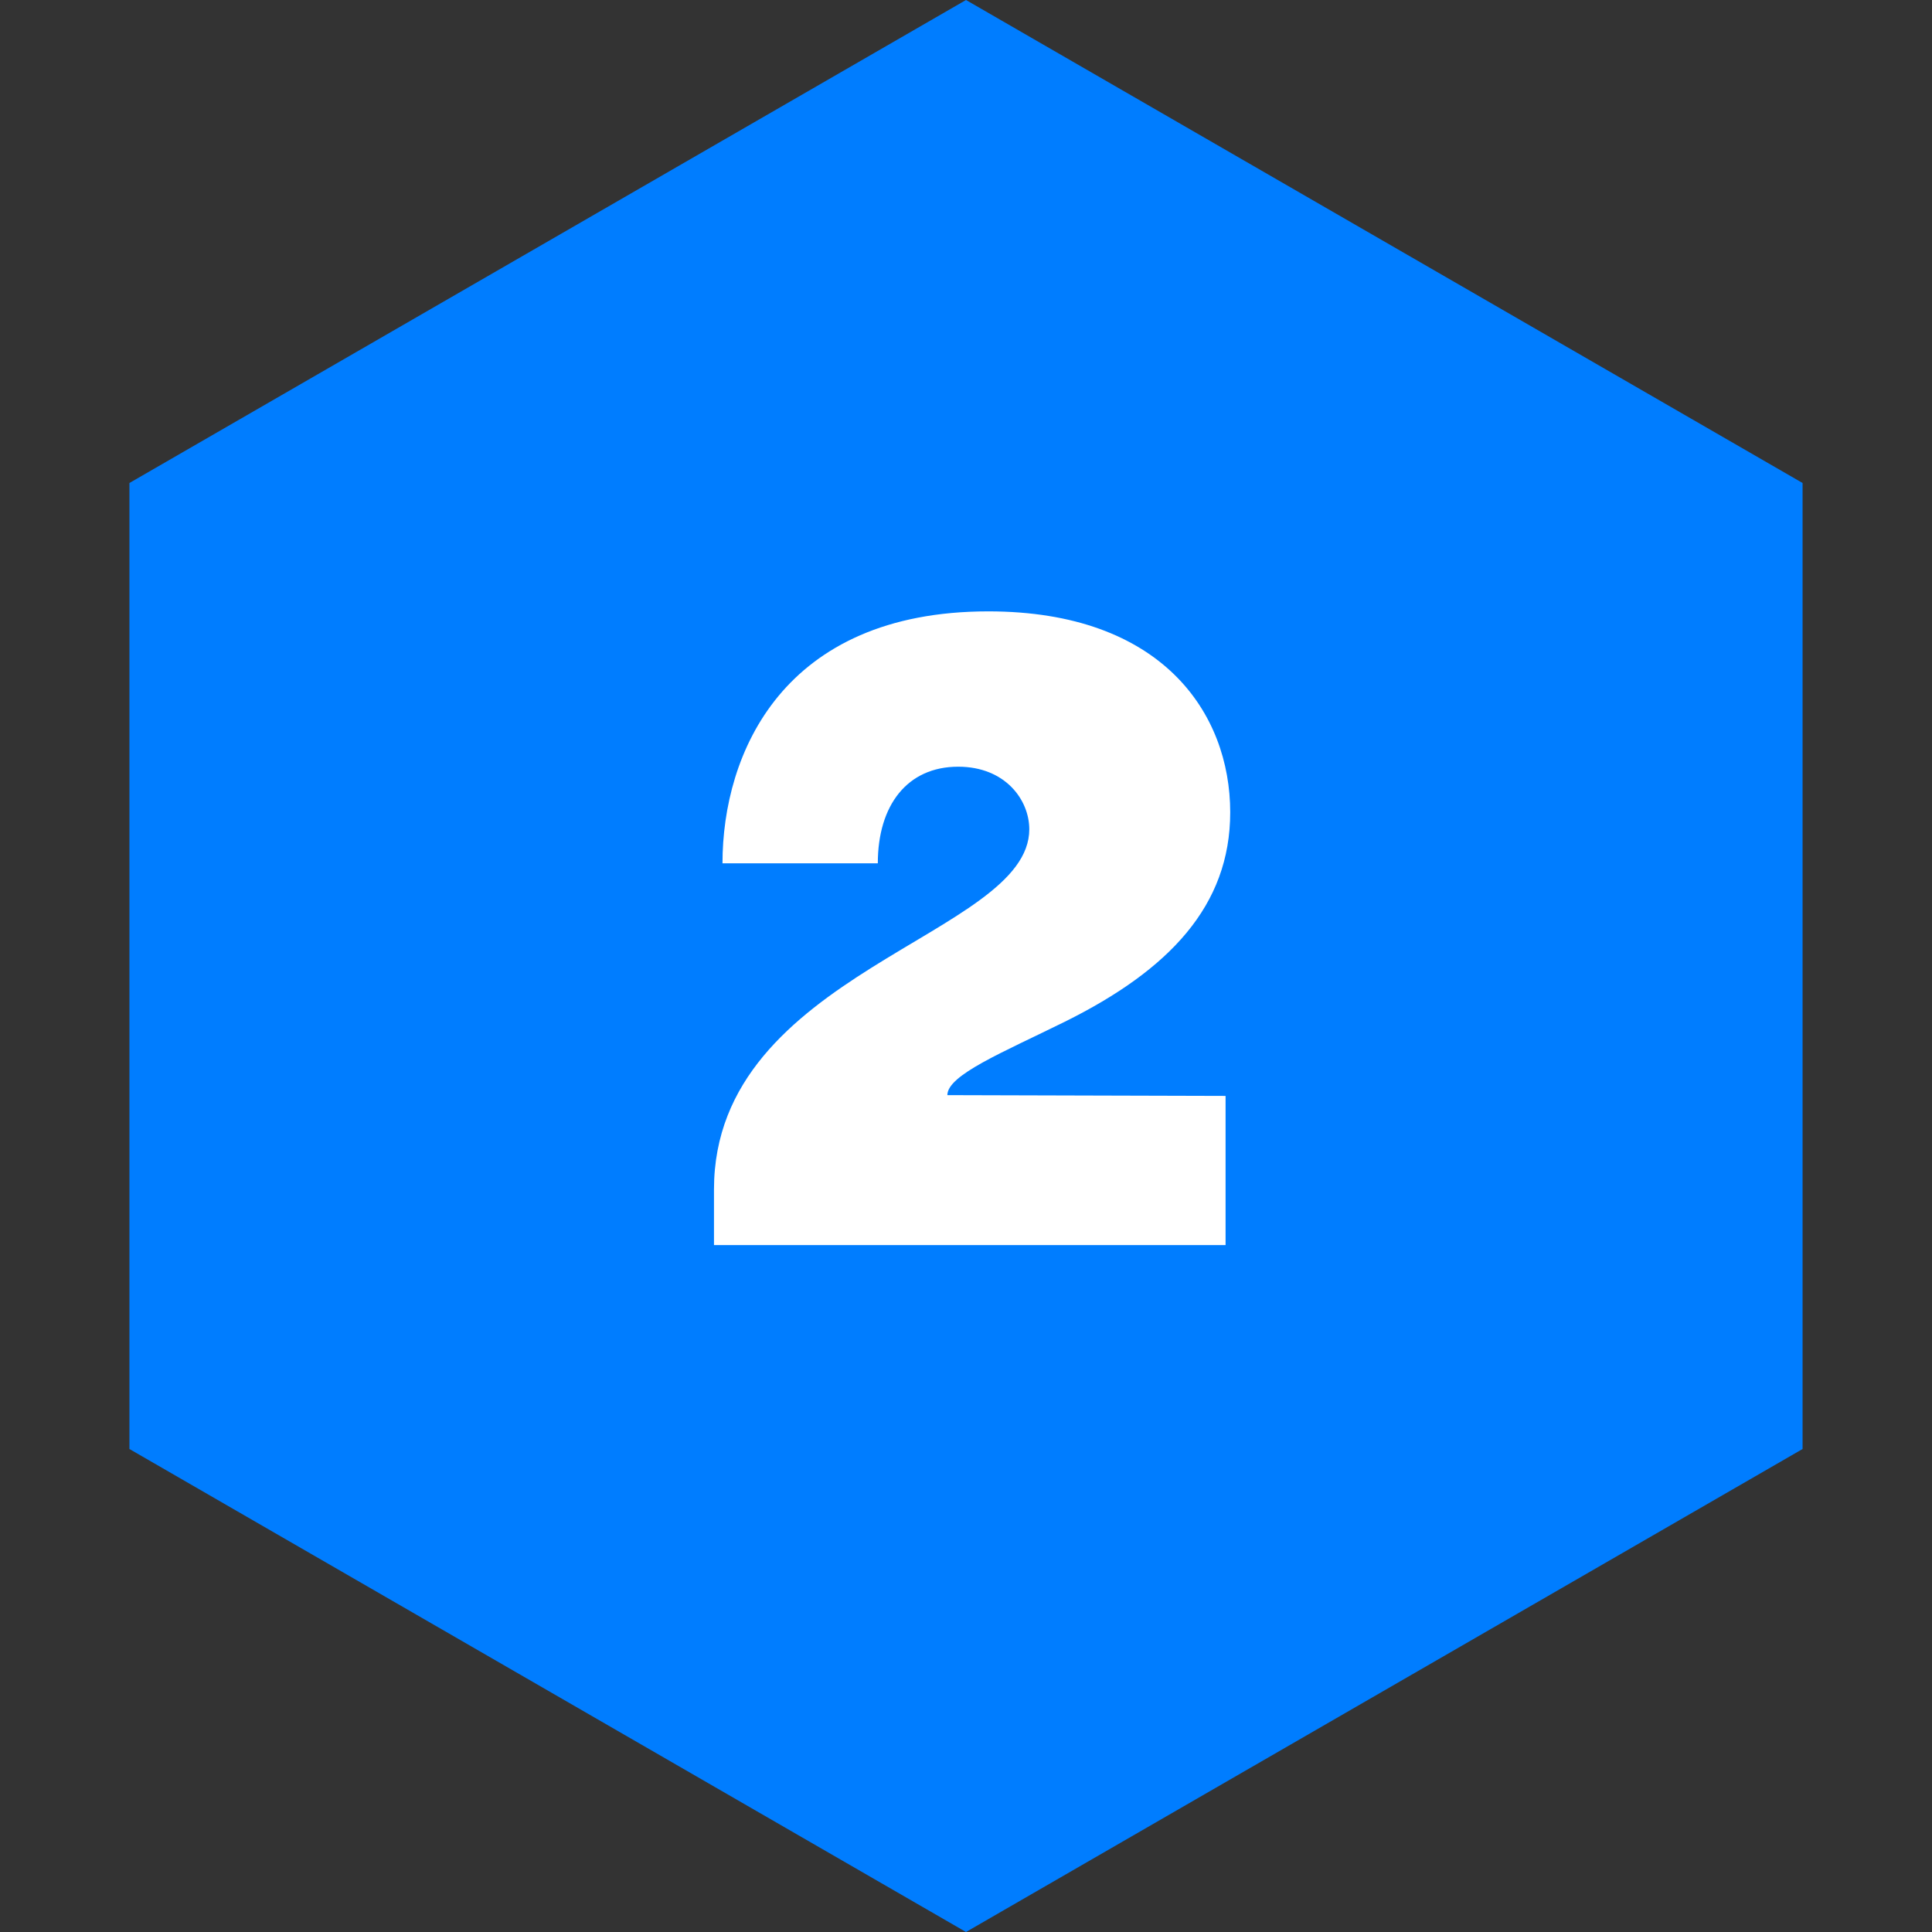 <svg width="90" height="90" viewBox="0 0 90 90" fill="none" xmlns="http://www.w3.org/2000/svg">
<rect x="0" y="0" width="90" height="90" fill="#333333" stroke="none"/>
<path d="M45 0L83.971 22.5V67.5L45 90L6.029 67.5V22.5L45 0Z" fill="#007DFF"/>
<path d="M57.092 58V51.052L44.132 51.016C44.132 50.08 46.688 49.036 49.604 47.596C54.464 45.184 57.308 42.196 57.308 37.84C57.308 33.232 54.14 28.48 46.04 28.48C36.464 28.48 33.656 35.104 33.656 40.216H40.892C40.892 37.516 42.26 35.716 44.636 35.716C46.832 35.716 47.948 37.264 47.948 38.632C47.948 43.6 33.26 45.256 33.26 55.408V58H57.092Z" fill="white"/>
</svg>
